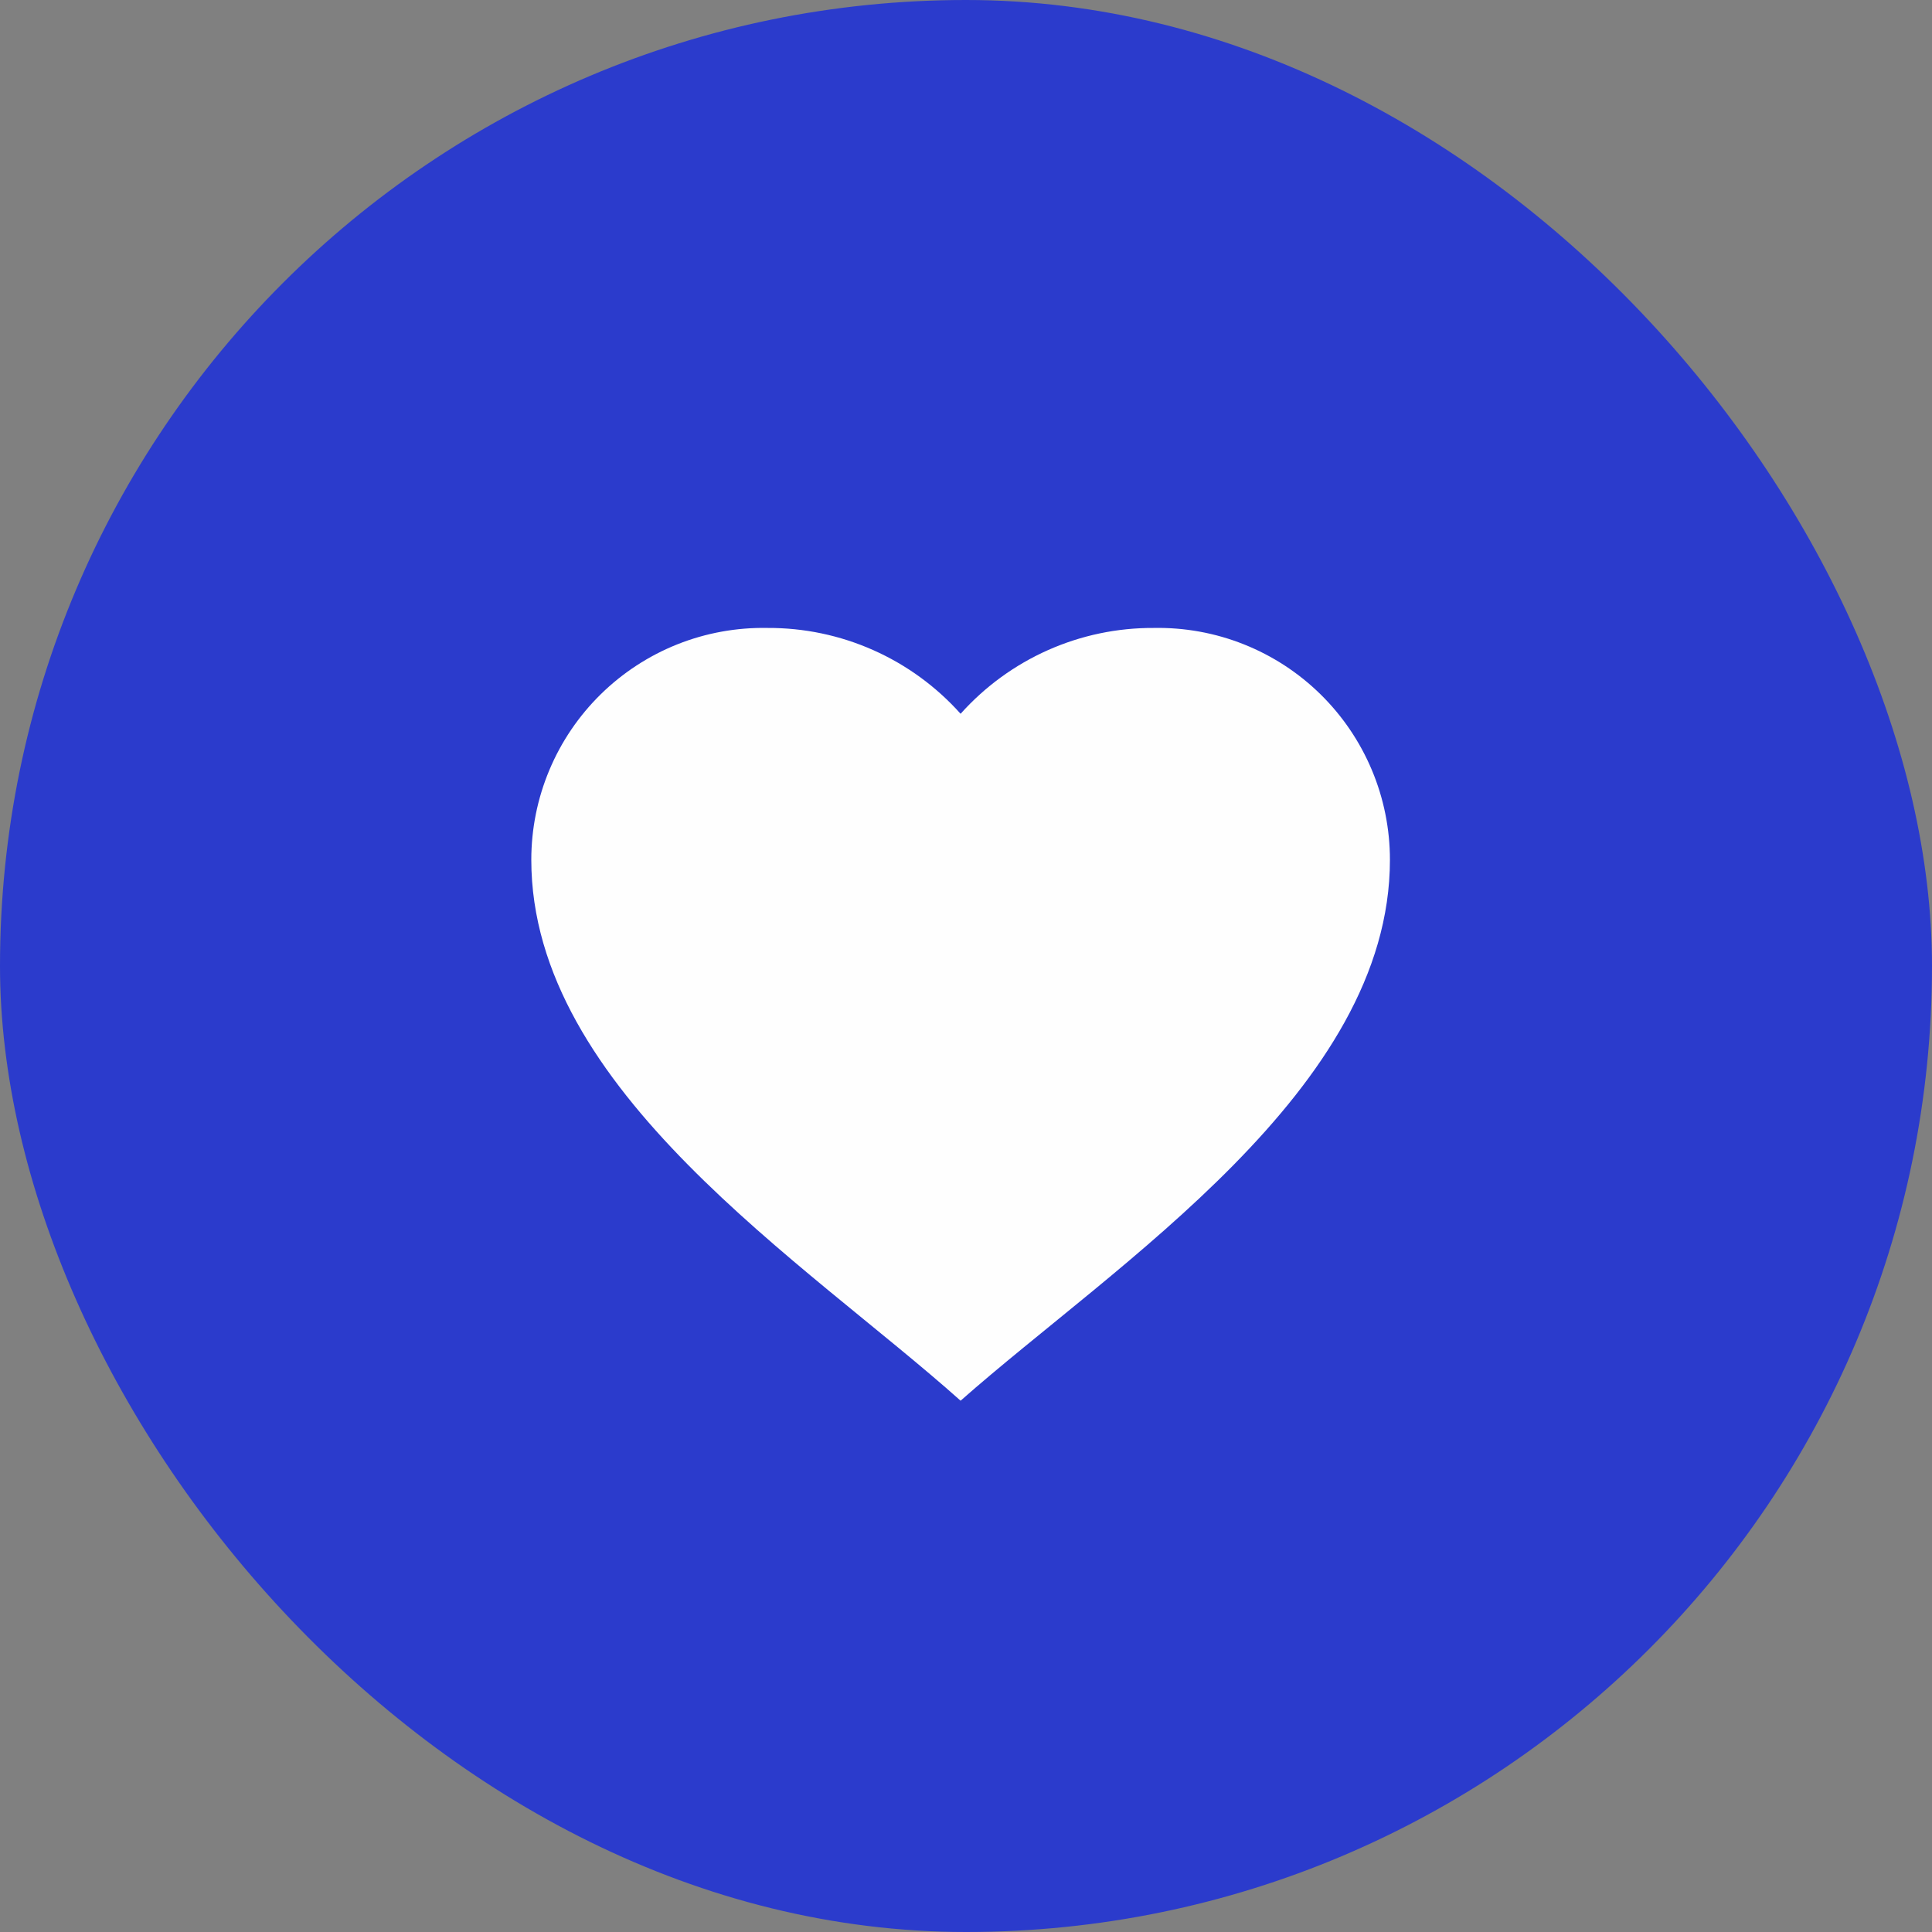<?xml version="1.0" encoding="UTF-8"?> <svg xmlns="http://www.w3.org/2000/svg" width="40" height="40" viewBox="0 0 40 40" fill="none"><rect x="0" y="0" width="40" height="40" fill="#808080" stroke="none"/> <rect width="40" height="40" rx="20" fill="#2B3BCC"></rect> <path d="M11 17.801C11 17.163 11.127 16.531 11.374 15.943C11.62 15.355 11.982 14.822 12.437 14.375C12.892 13.928 13.432 13.576 14.024 13.34C14.617 13.104 15.251 12.989 15.889 13.001C16.643 12.997 17.39 13.153 18.08 13.46C18.769 13.766 19.386 14.216 19.888 14.778C20.391 14.216 21.008 13.766 21.697 13.46C22.387 13.153 23.134 12.997 23.888 13.001C24.526 12.989 25.16 13.104 25.752 13.34C26.345 13.576 26.885 13.928 27.34 14.375C27.795 14.822 28.156 15.355 28.403 15.943C28.65 16.531 28.777 17.163 28.777 17.801C28.777 22.561 23.107 26.156 19.888 29C16.677 26.132 11 22.565 11 17.801Z" fill="#FEFEFE"></path> </svg> 